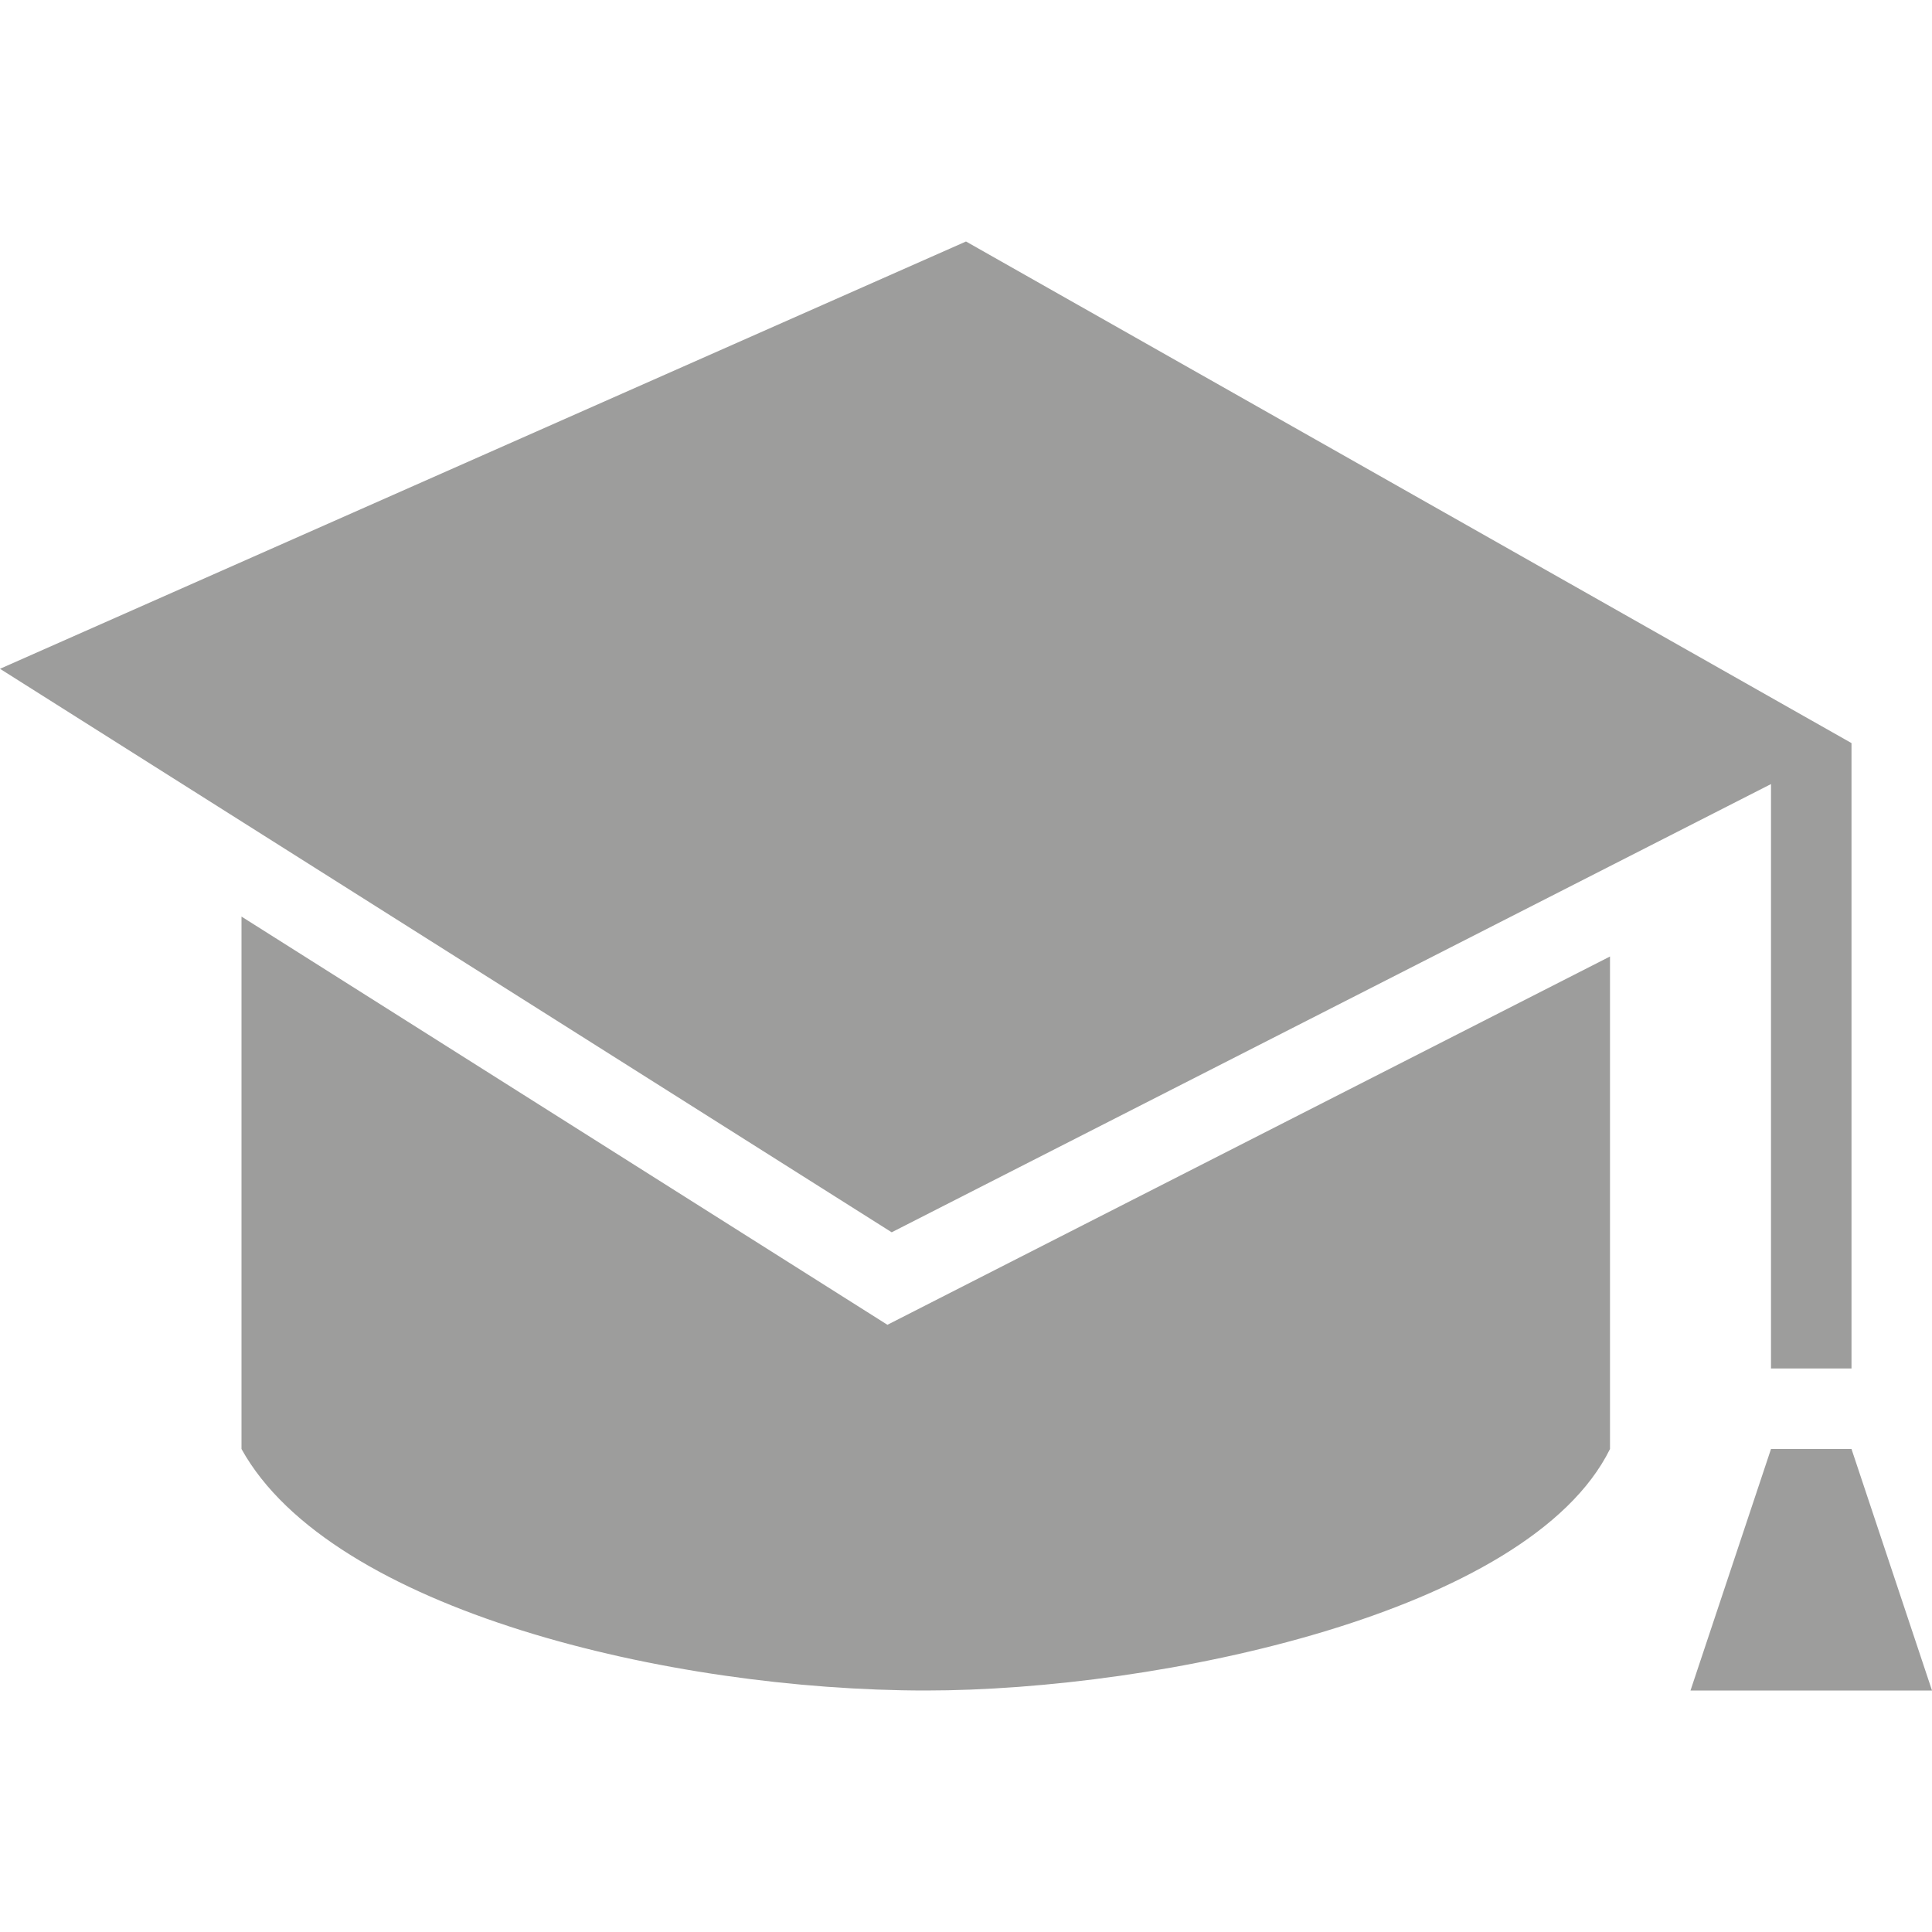 <?xml version="1.0" encoding="UTF-8"?>
<svg xmlns="http://www.w3.org/2000/svg" fill="#9d9d9c" width="24" height="24" fill-rule="evenodd" clip-rule="evenodd">
  <path d="M24 21h-3l1-3h1l1 3zm-12.976-4.543l8.976-4.575v6.118c-1.007 2.041-5.607 3-8.5 3-3.175 0-7.389-.994-8.5-3v-6.614l8.024 5.071zm11.976.543h-1v-7.26l-10.923 5.568-11.077-7 12-5.308 11 6.231v7.769z"></path>
</svg>
